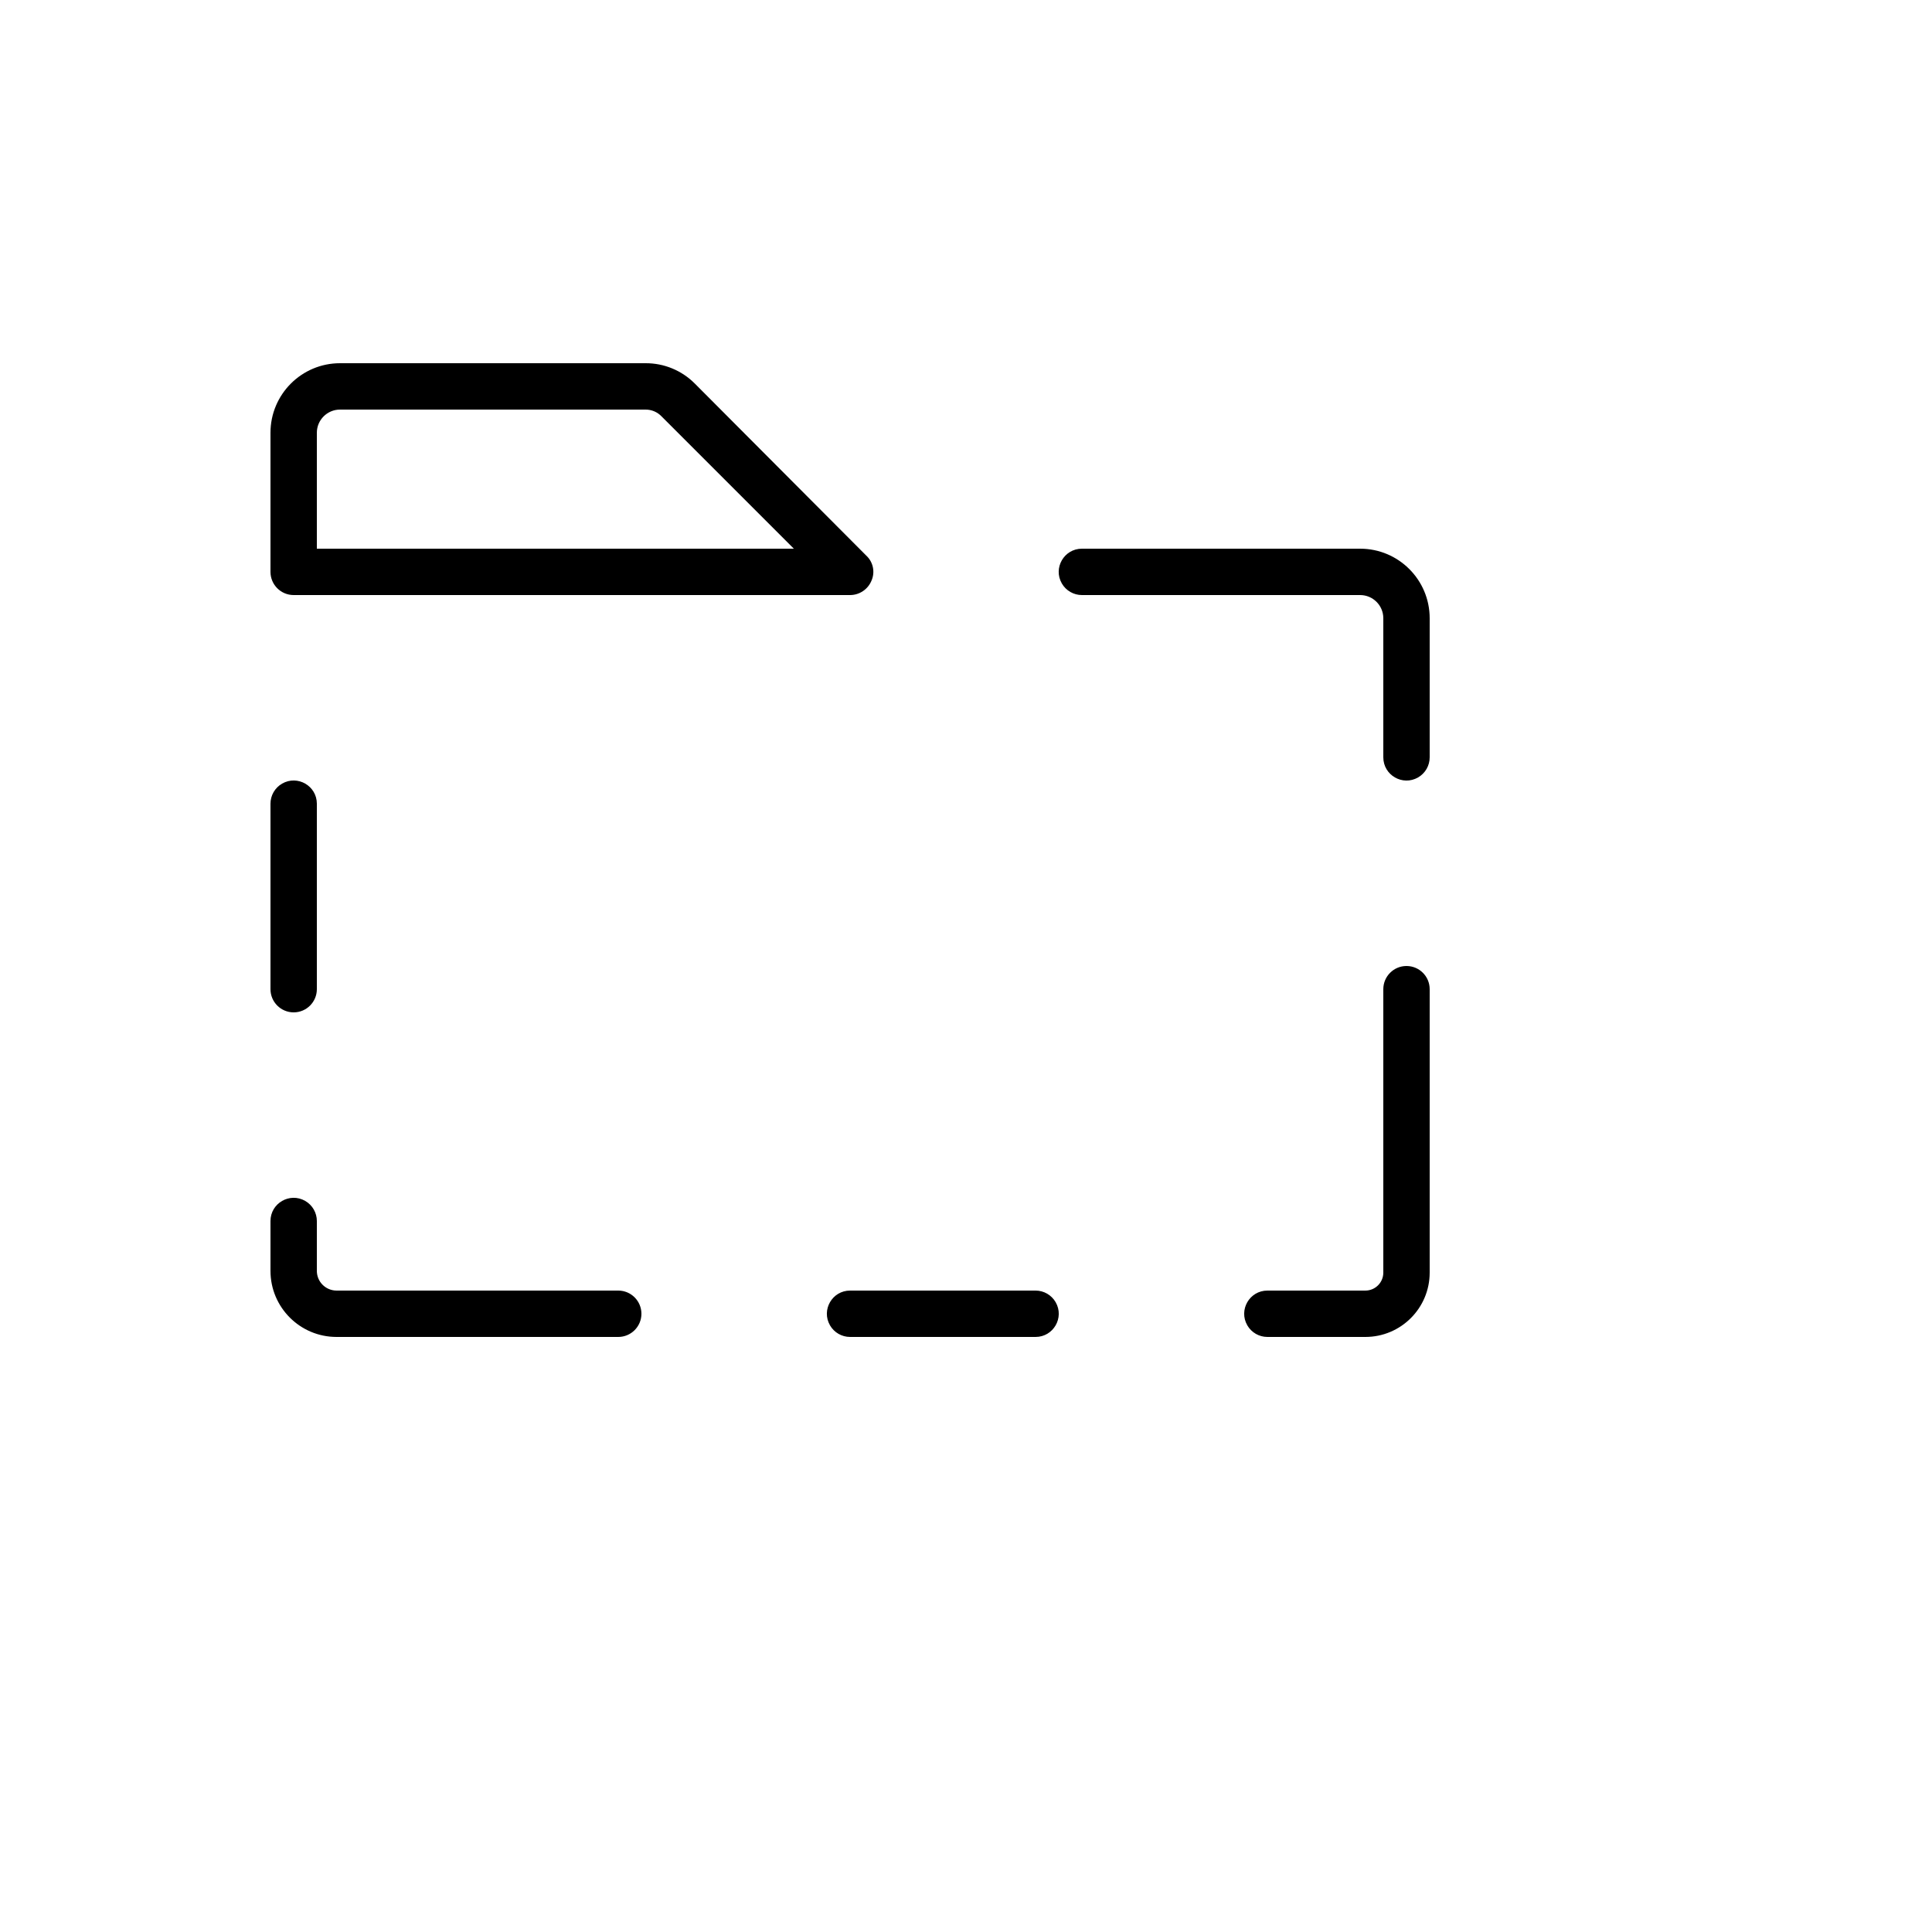 <svg xmlns="http://www.w3.org/2000/svg" version="1.1" xmlns:xlink="http://www.w3.org/1999/xlink" width="100%" height="100%" id="svgWorkerArea" viewBox="-25 -25 625 625" xmlns:idraw="https://idraw.muisca.co" style="background: white;"><defs id="defsdoc"><pattern id="patternBool" x="0" y="0" width="10" height="10" patternUnits="userSpaceOnUse" patternTransform="rotate(35)"><circle cx="5" cy="5" r="4" style="stroke: none;fill: #ff000070;"></circle></pattern></defs><g id="fileImp-770927885" class="cosito"><path id="pathImp-571770117" class="grouped" d="M182.5 400C182.5 404.142 179.142 407.5 175 407.5 175 407.5 83.875 407.5 83.875 407.5 72.07 407.5 62.5 397.93 62.5 386.125 62.5 386.125 62.5 370 62.5 370 62.5 364.227 68.75 360.618 73.75 363.505 76.07 364.845 77.5 367.321 77.5 370 77.5 370 77.5 386.125 77.5 386.125 77.5 389.646 80.354 392.5 83.875 392.5 83.875 392.5 175 392.5 175 392.5 179.142 392.5 182.5 395.858 182.5 400 182.5 400 182.5 400 182.5 400M310 392.5C310 392.5 250 392.5 250 392.5 244.226 392.5 240.618 398.75 243.505 403.75 244.845 406.071 247.32 407.5 250 407.5 250 407.5 310 407.5 310 407.5 315.774 407.5 319.382 401.25 316.495 396.25 315.156 393.93 312.68 392.5 310 392.5 310 392.5 310 392.5 310 392.5M430 287.5C425.858 287.5 422.5 290.858 422.5 295 422.5 295 422.5 386.688 422.5 386.688 422.5 389.898 419.898 392.5 416.688 392.5 416.688 392.5 385 392.5 385 392.5 379.226 392.5 375.618 398.75 378.505 403.75 379.844 406.071 382.32 407.5 385 407.5 385 407.5 416.688 407.5 416.688 407.5 428.182 407.5 437.5 398.182 437.5 386.688 437.5 386.688 437.5 295 437.5 295 437.5 290.858 434.142 287.5 430 287.5 430 287.5 430 287.5 430 287.5M415 152.5C415 152.5 325 152.5 325 152.5 319.226 152.5 315.618 158.75 318.505 163.75 319.844 166.071 322.32 167.5 325 167.5 325 167.5 415 167.5 415 167.5 419.142 167.5 422.5 170.858 422.5 175 422.5 175 422.5 220 422.5 220 422.5 225.774 428.75 229.382 433.75 226.495 436.07 225.156 437.5 222.68 437.5 220 437.5 220 437.5 175 437.5 175 437.5 162.574 427.426 152.5 415 152.5 415 152.5 415 152.5 415 152.5M62.5 160C62.5 160 62.5 115 62.5 115 62.5 102.574 72.574 92.5 85 92.5 85 92.5 183.812 92.5 183.812 92.5 189.79 92.465 195.531 94.829 199.75 99.063 199.75 99.063 255.25 154.75 255.25 154.75 257.466 156.807 258.143 160.039 256.938 162.813 255.794 165.641 253.051 167.494 250 167.5 250 167.5 70 167.5 70 167.5 65.858 167.5 62.5 164.142 62.5 160 62.5 160 62.5 160 62.5 160M77.5 152.5C77.5 152.5 231.812 152.5 231.812 152.5 231.812 152.5 189.062 109.75 189.062 109.75 187.703 108.301 185.8 107.485 183.812 107.5 183.812 107.5 85 107.5 85 107.5 80.858 107.5 77.5 110.858 77.5 115 77.5 115 77.5 152.5 77.5 152.5M70 302.5C74.142 302.5 77.5 299.142 77.5 295 77.5 295 77.5 235 77.5 235 77.5 229.227 71.25 225.618 66.25 228.505 63.929 229.845 62.5 232.321 62.5 235 62.5 235 62.5 295 62.5 295 62.5 299.142 65.858 302.5 70 302.5 70 302.5 70 302.5 70 302.5"></path></g></svg>